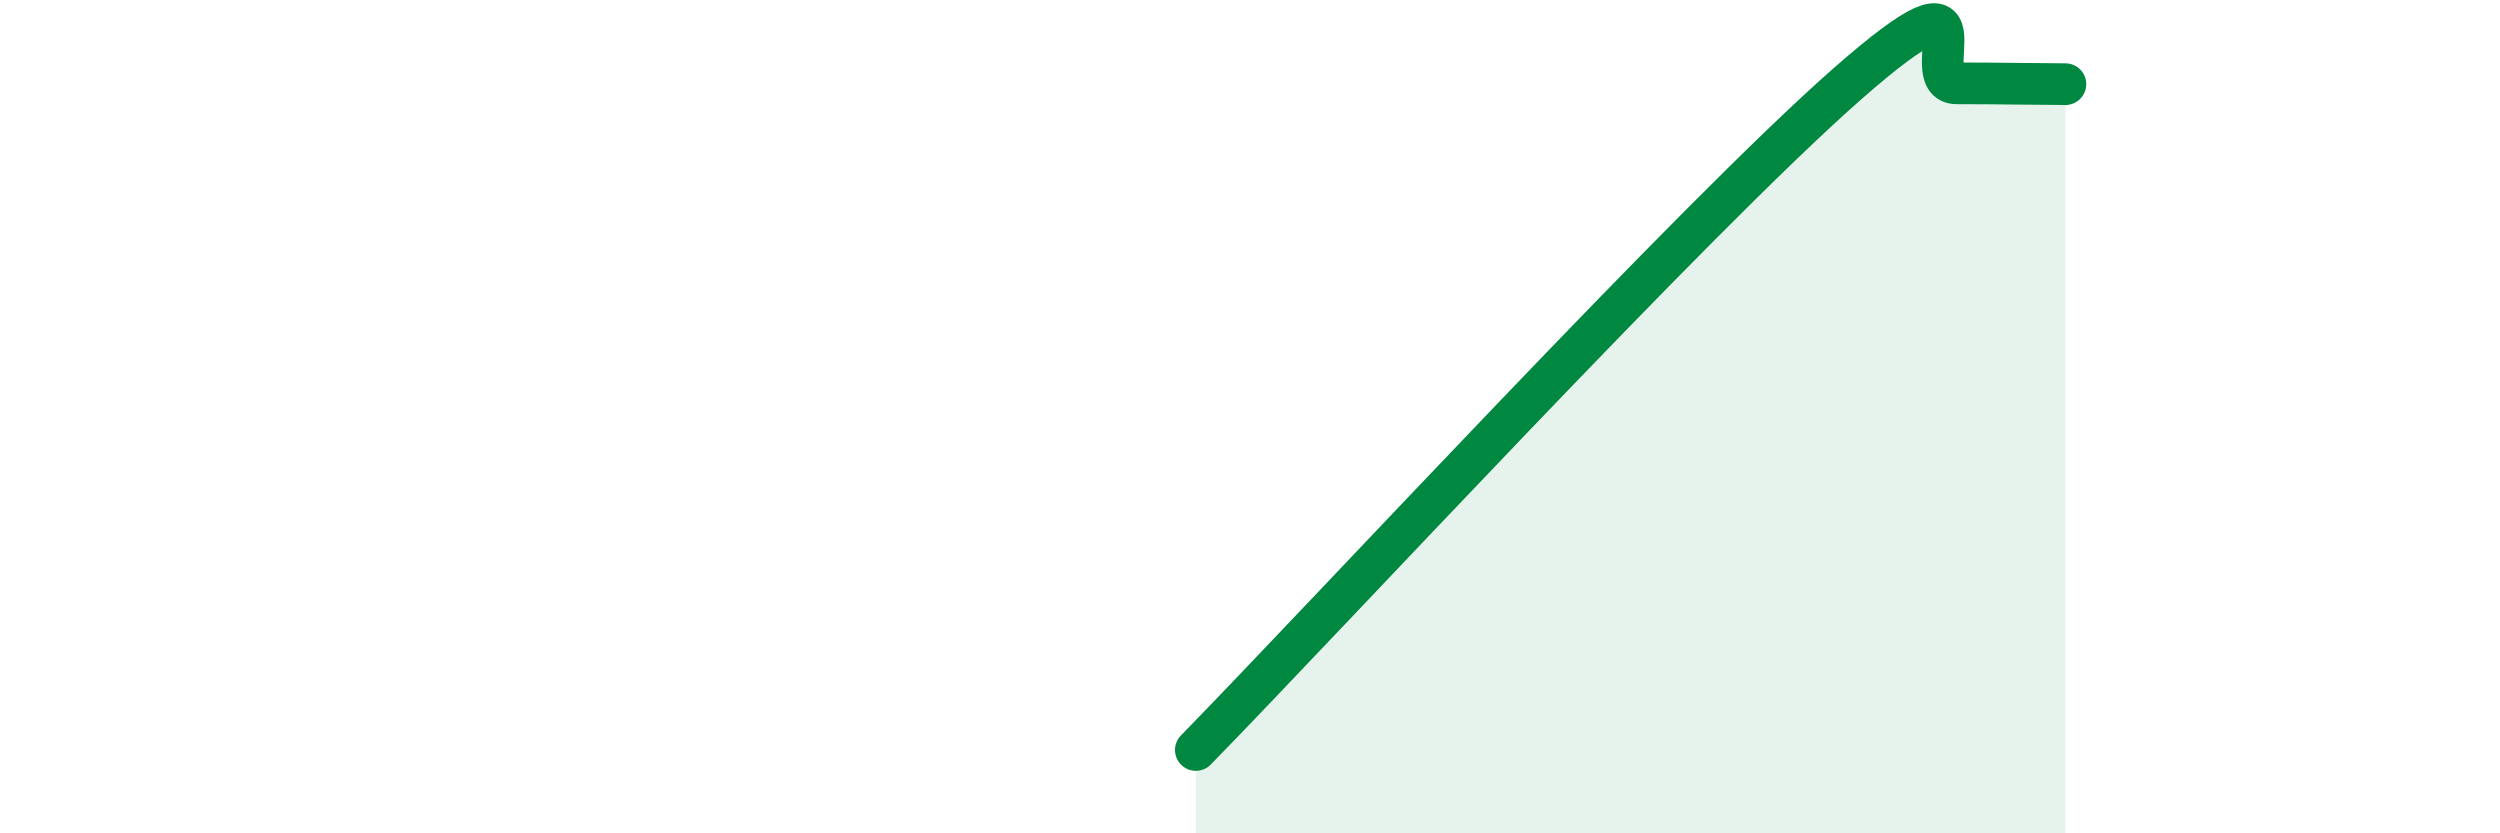 
    <svg width="60" height="20" viewBox="0 0 60 20" xmlns="http://www.w3.org/2000/svg">
      <path
        d="M 28.7,18 C 31.83,14.8 40.7,5.2 44.35,2 C 48,-1.2 45.92,2 46.96,2 C 48,2 49.05,2.02 49.57,2.02L49.57 20L28.7 20Z"
        fill="#008740"
        opacity="0.1"
        stroke-linecap="round"
        stroke-linejoin="round"
      />
      <path
        d="M 28.7,18 C 31.83,14.8 40.7,5.2 44.35,2 C 48,-1.2 45.92,2 46.96,2 C 48,2 49.05,2.02 49.57,2.02"
        stroke="#008740"
        stroke-width="1"
        fill="none"
        stroke-linecap="round"
        stroke-linejoin="round"
      />
    </svg>
  